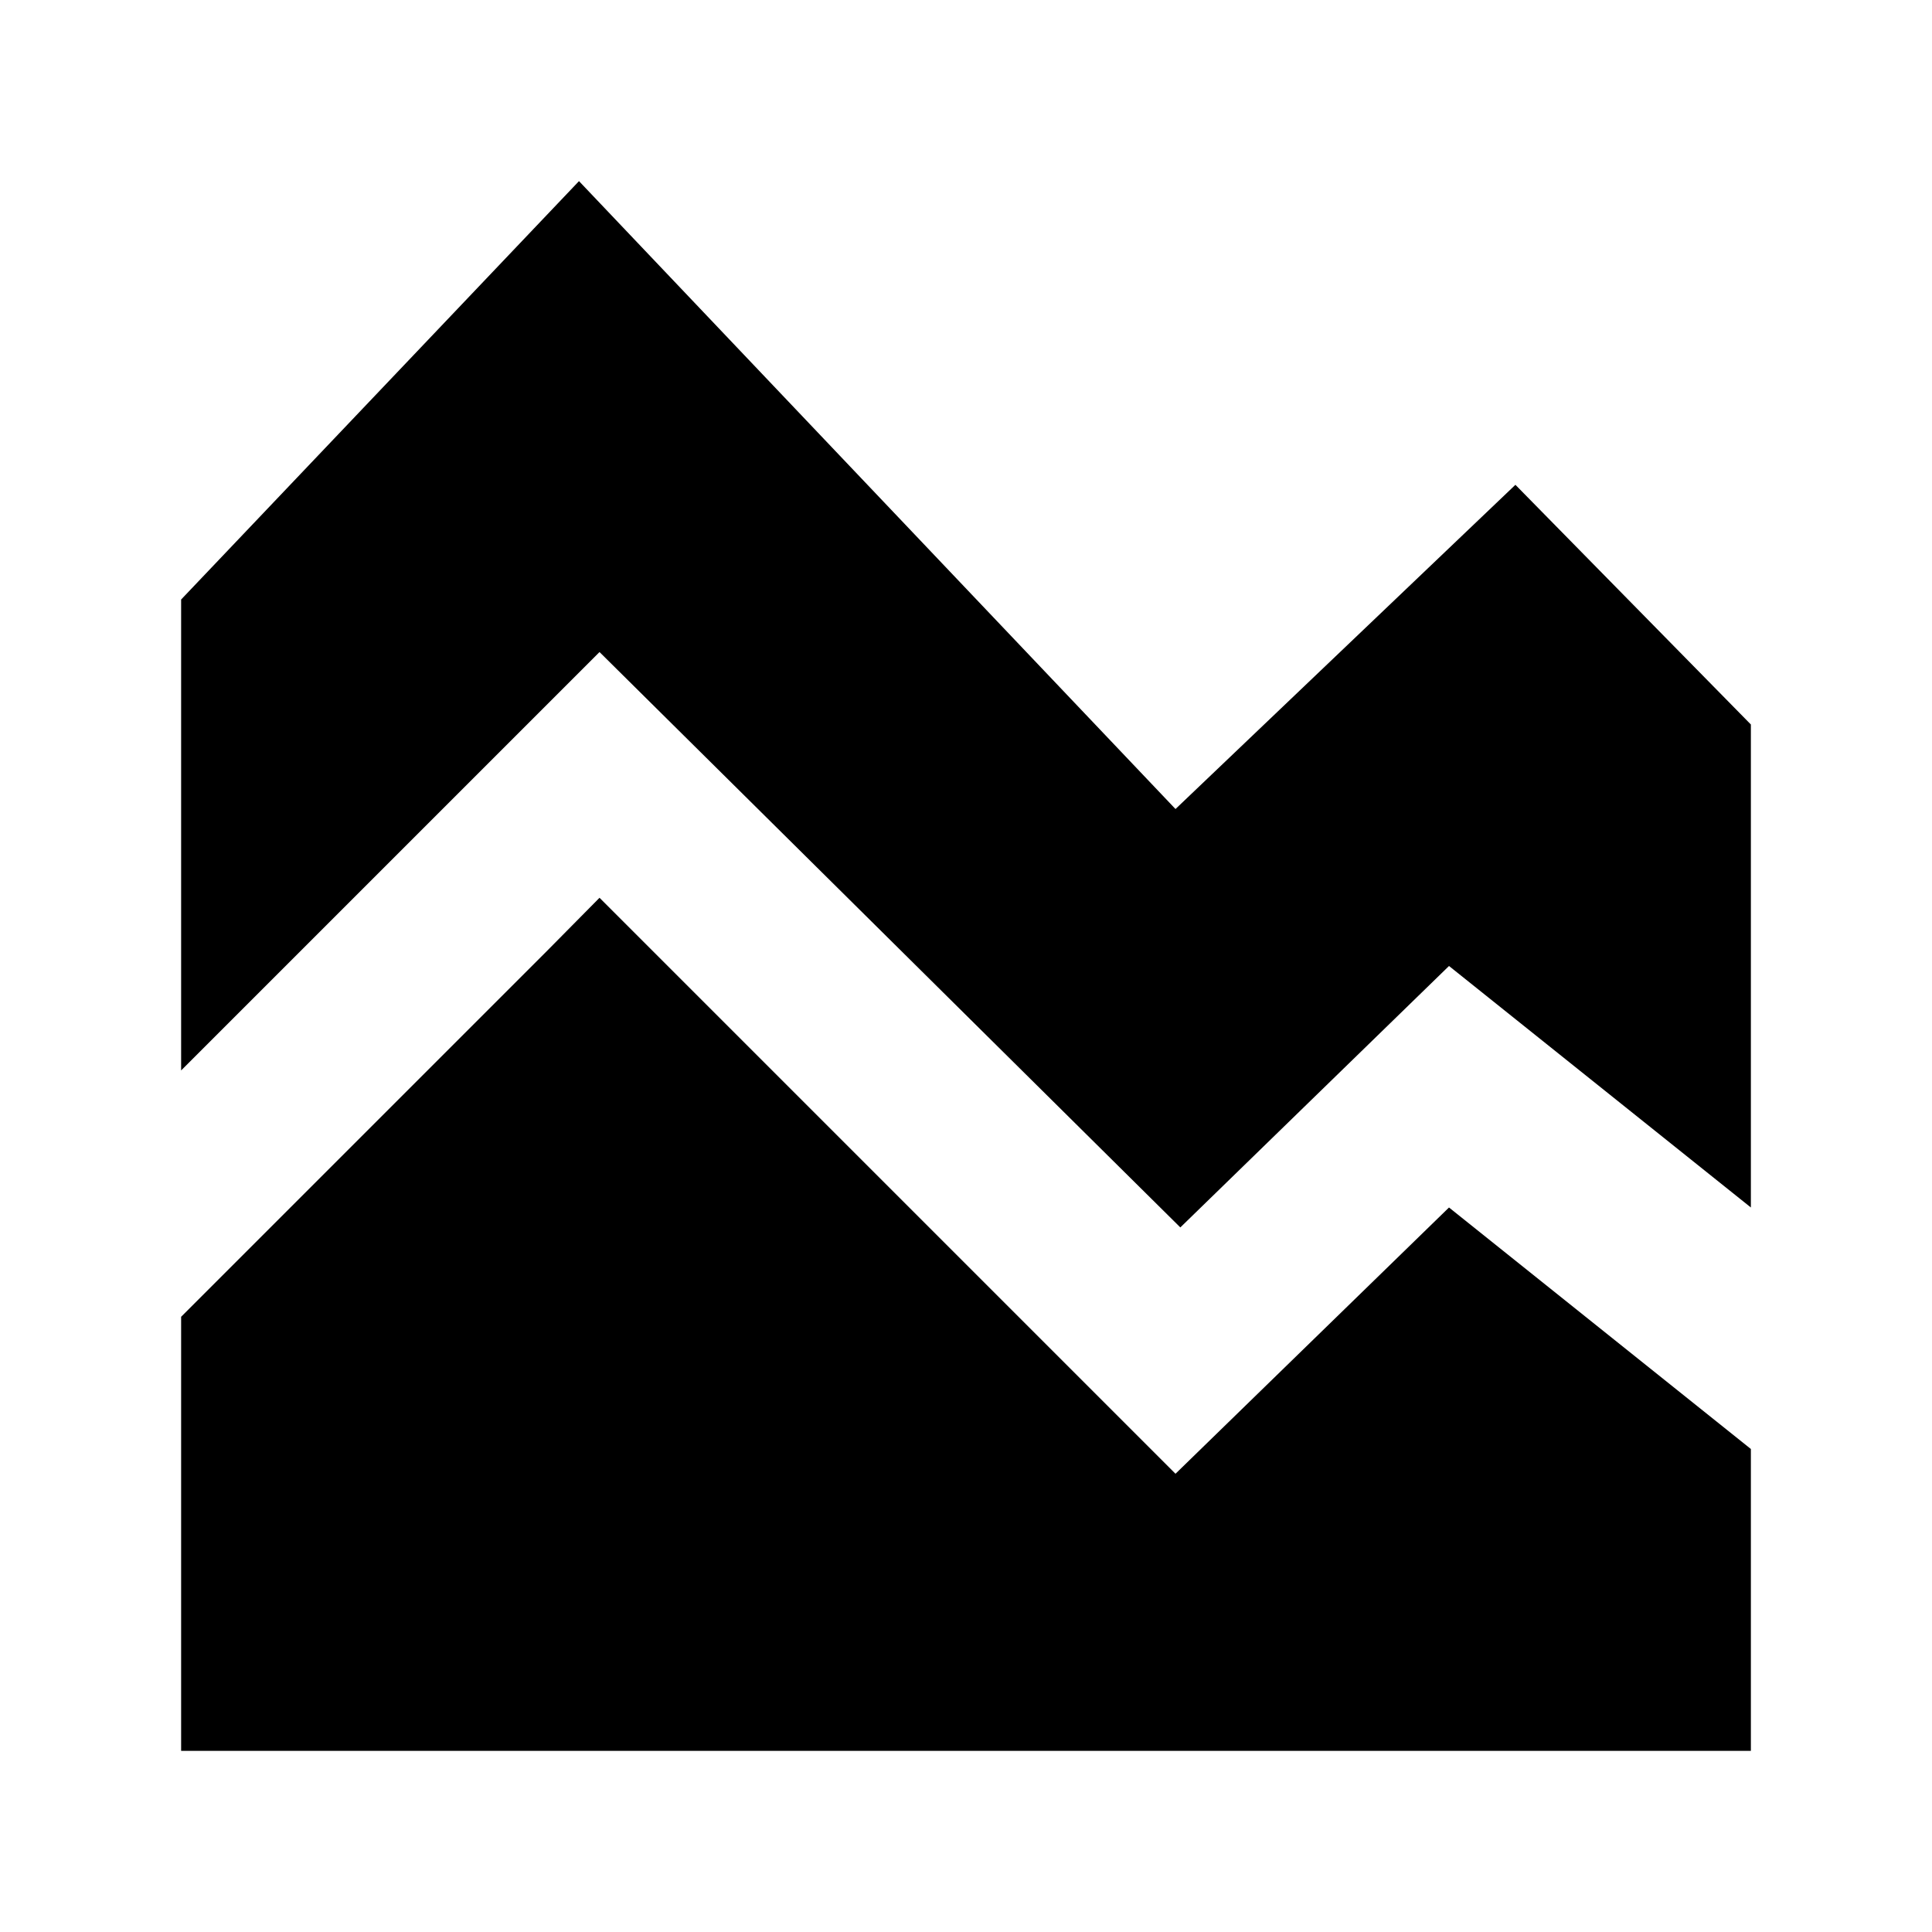 <svg xmlns="http://www.w3.org/2000/svg" viewBox="0 0 32 32"><path d="M3 21.81L9.07 15.74 9.93 14.87 19.47 24.41 24 20 29 24 29 29 3 29 3 21.81z"/><path d="M3 17.73L9.93 10.8 19.55 20.33 24 16 29 20 29 12 25.1 8.03 19.47 13.4 9.59 3 3 9.93"/></svg>